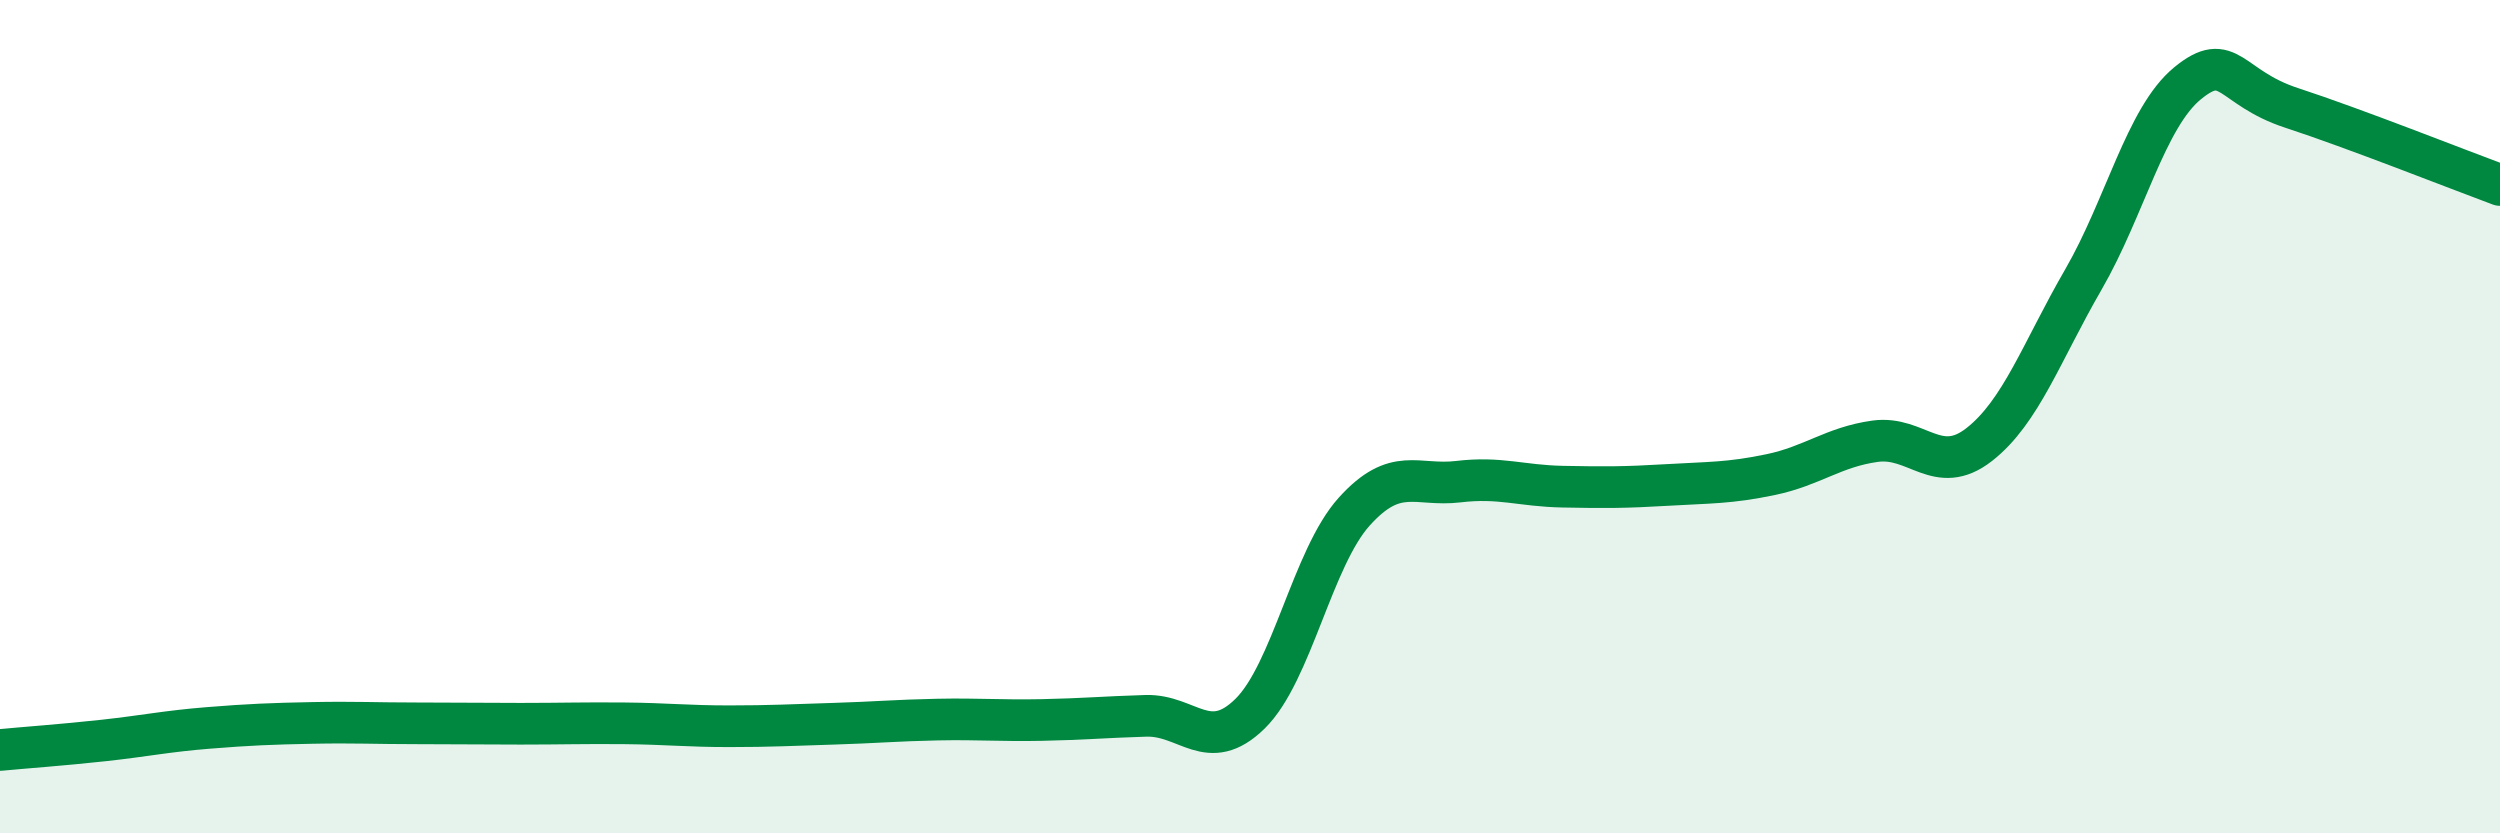 
    <svg width="60" height="20" viewBox="0 0 60 20" xmlns="http://www.w3.org/2000/svg">
      <path
        d="M 0,18 C 0.5,17.95 1.5,17.88 2.5,17.77 C 3.5,17.66 4,17.55 5,17.47 C 6,17.39 6.5,17.37 7.5,17.35 C 8.5,17.33 9,17.36 10,17.36 C 11,17.36 11.5,17.37 12.5,17.37 C 13.5,17.37 14,17.35 15,17.36 C 16,17.37 16.5,17.43 17.5,17.43 C 18.5,17.43 19,17.4 20,17.37 C 21,17.34 21.5,17.29 22.5,17.27 C 23.5,17.25 24,17.3 25,17.28 C 26,17.26 26.5,17.21 27.5,17.18 C 28.5,17.15 29,18.11 30,17.13 C 31,16.15 31.5,13.39 32.5,12.28 C 33.5,11.17 34,11.68 35,11.56 C 36,11.44 36.5,11.66 37.5,11.68 C 38.5,11.7 39,11.7 40,11.64 C 41,11.58 41.5,11.6 42.5,11.39 C 43.5,11.18 44,10.73 45,10.59 C 46,10.45 46.5,11.45 47.5,10.67 C 48.5,9.89 49,8.44 50,6.71 C 51,4.98 51.5,2.82 52.5,2 C 53.5,1.18 53.5,2.1 55,2.59 C 56.5,3.08 59,4.07 60,4.44L60 20L0 20Z"
        fill="#008740"
        opacity="0.1"
        stroke-linecap="round"
        stroke-linejoin="round"
      />
      <path
        d="M 0,18 C 0.5,17.95 1.5,17.88 2.5,17.77 C 3.5,17.66 4,17.55 5,17.47 C 6,17.39 6.5,17.37 7.5,17.35 C 8.5,17.33 9,17.36 10,17.36 C 11,17.36 11.5,17.37 12.5,17.37 C 13.5,17.37 14,17.35 15,17.36 C 16,17.37 16.5,17.43 17.5,17.43 C 18.5,17.43 19,17.4 20,17.37 C 21,17.34 21.5,17.29 22.5,17.27 C 23.5,17.25 24,17.3 25,17.28 C 26,17.26 26.5,17.21 27.5,17.18 C 28.5,17.15 29,18.11 30,17.13 C 31,16.15 31.5,13.39 32.5,12.28 C 33.5,11.17 34,11.68 35,11.56 C 36,11.44 36.5,11.66 37.5,11.68 C 38.5,11.7 39,11.7 40,11.64 C 41,11.58 41.5,11.6 42.5,11.39 C 43.5,11.18 44,10.73 45,10.59 C 46,10.45 46.5,11.45 47.5,10.67 C 48.5,9.89 49,8.44 50,6.71 C 51,4.98 51.5,2.82 52.5,2 C 53.5,1.18 53.5,2.1 55,2.59 C 56.5,3.08 59,4.07 60,4.44"
        stroke="#008740"
        stroke-width="1"
        fill="none"
        stroke-linecap="round"
        stroke-linejoin="round"
      />
    </svg>
  